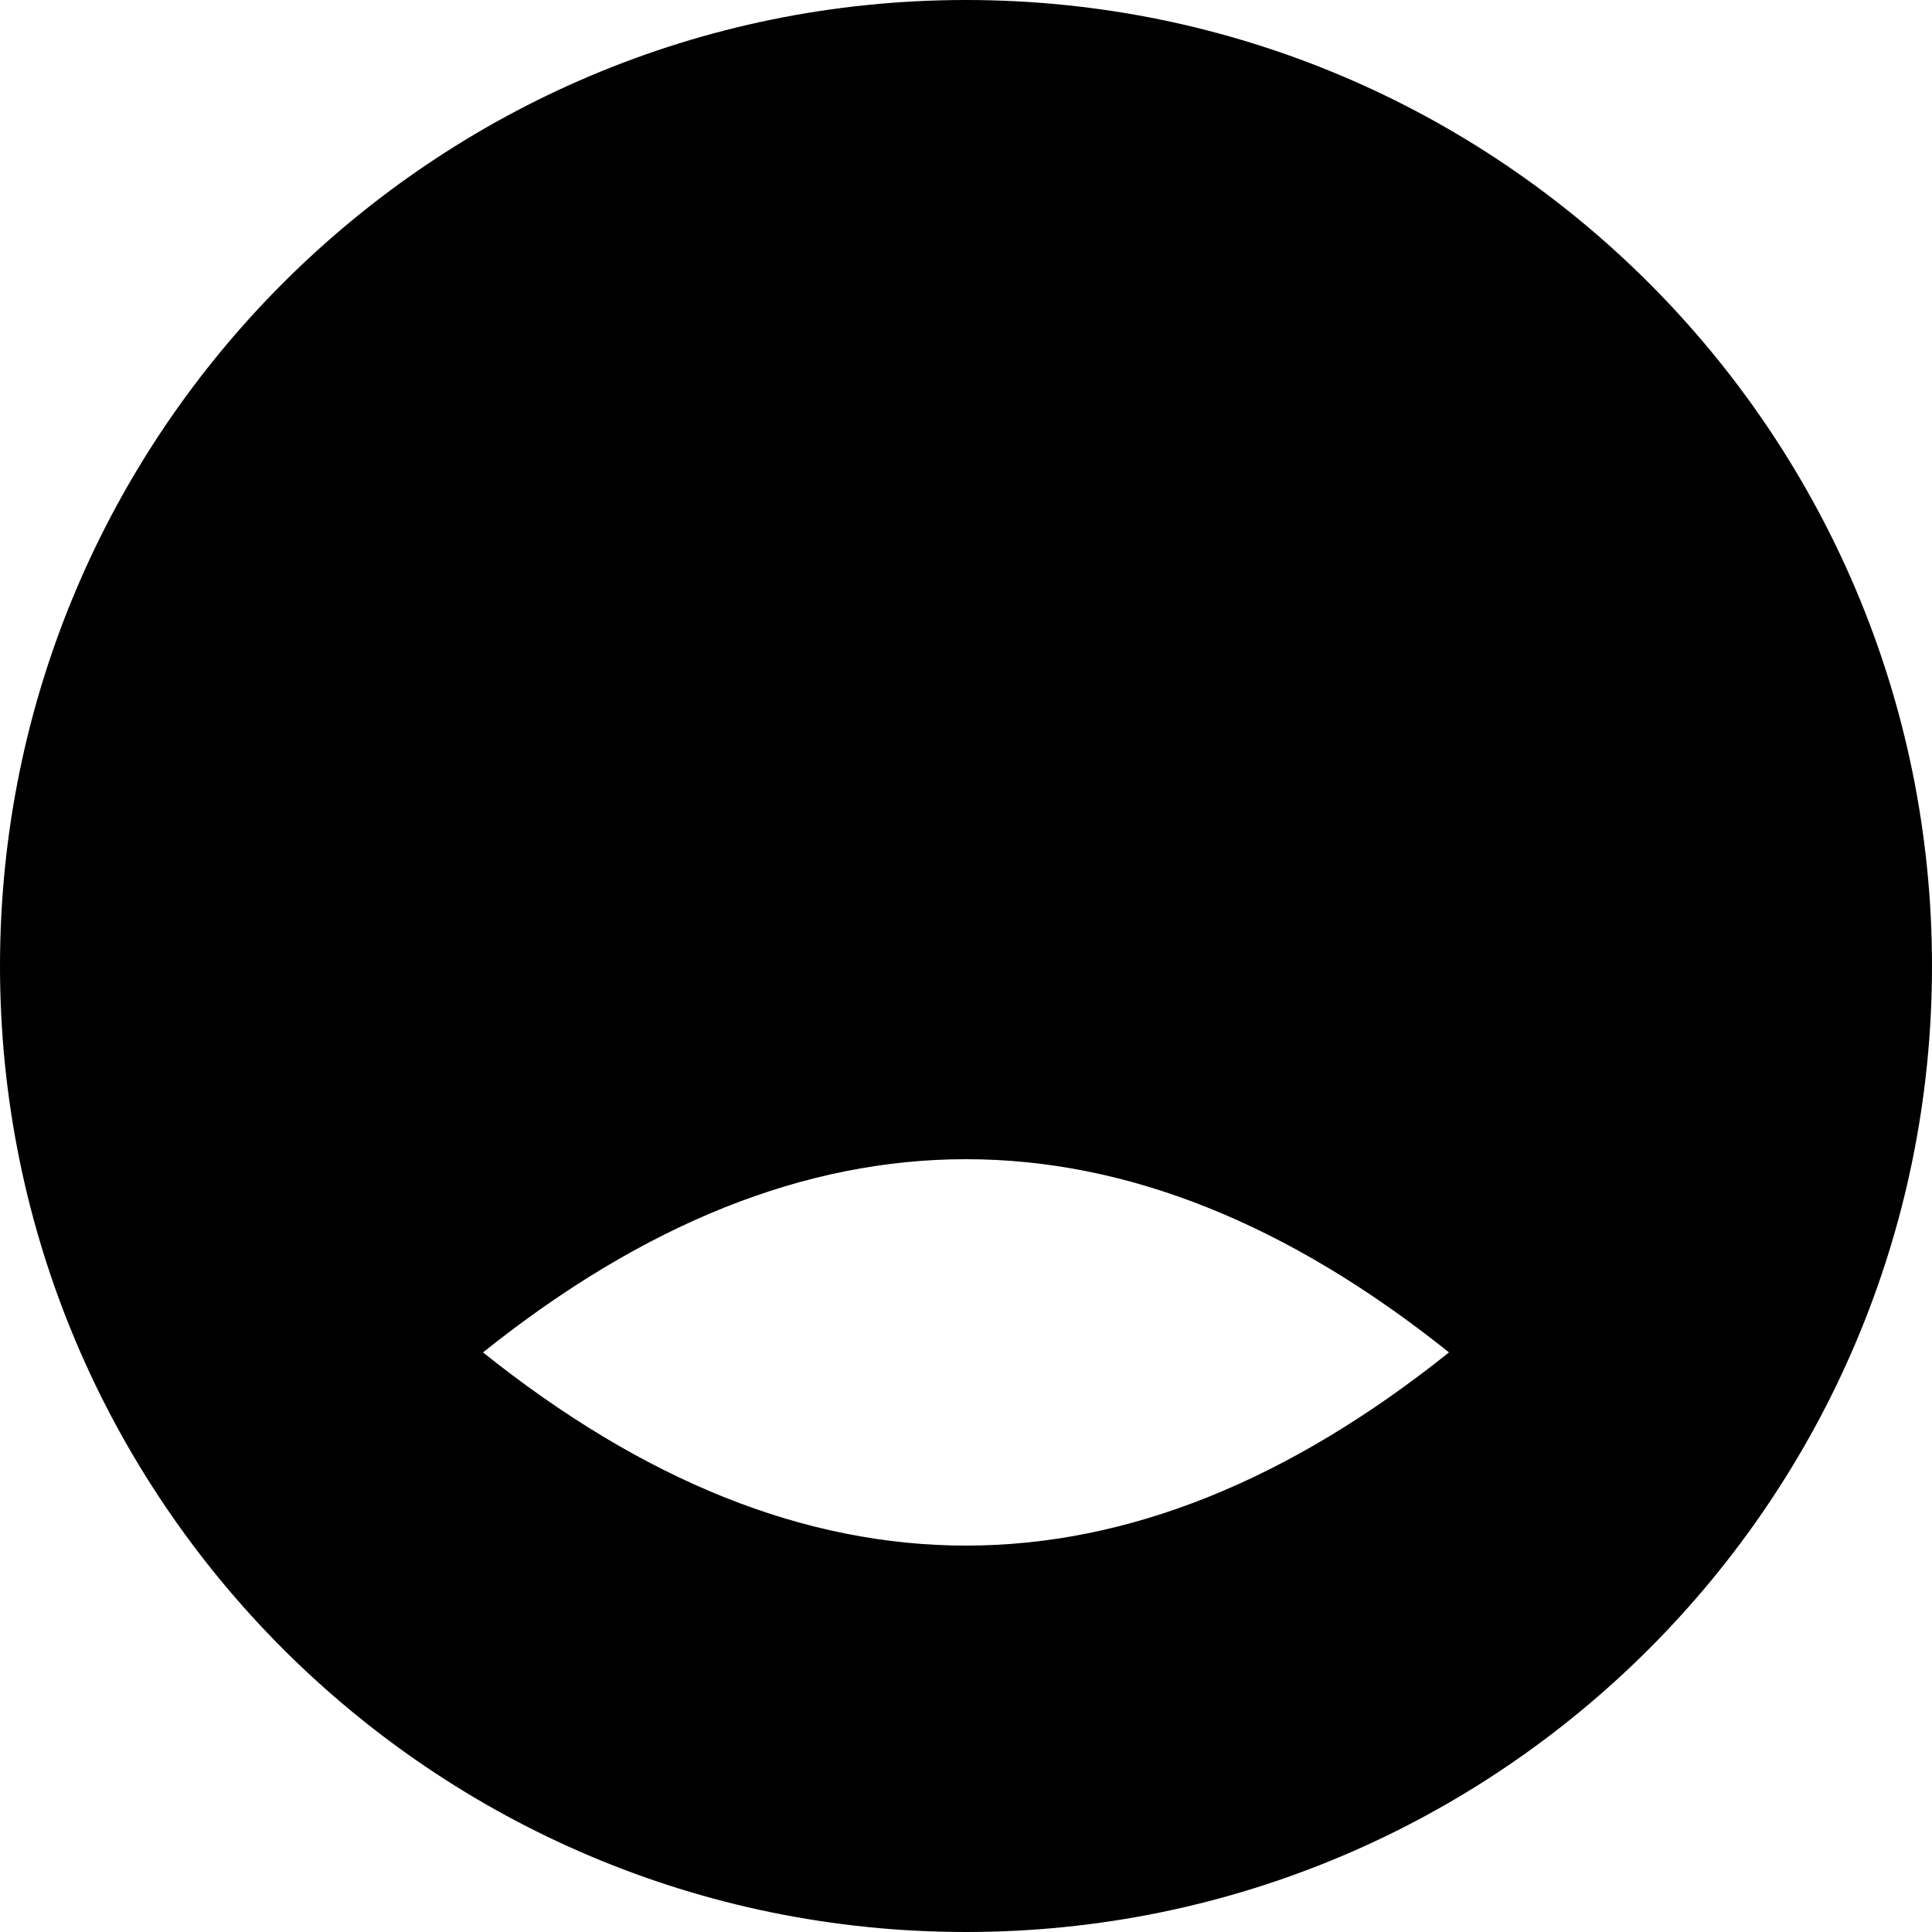 <svg xmlns="http://www.w3.org/2000/svg" viewBox="0 0 100 100">
  <path d="M50,0 C77.6,0 100,22.4 100,50 C100,77.6 77.6,100 50,100 C22.4,100 0,77.6 0,50 C0,22.4 22.4,0 50,0 Z M25,30 Q50,10 75,30 Q50,50 25,30 Z M25,70 Q50,90 75,70 Q50,50 25,70 Z" fill="#000000"/>
</svg> 